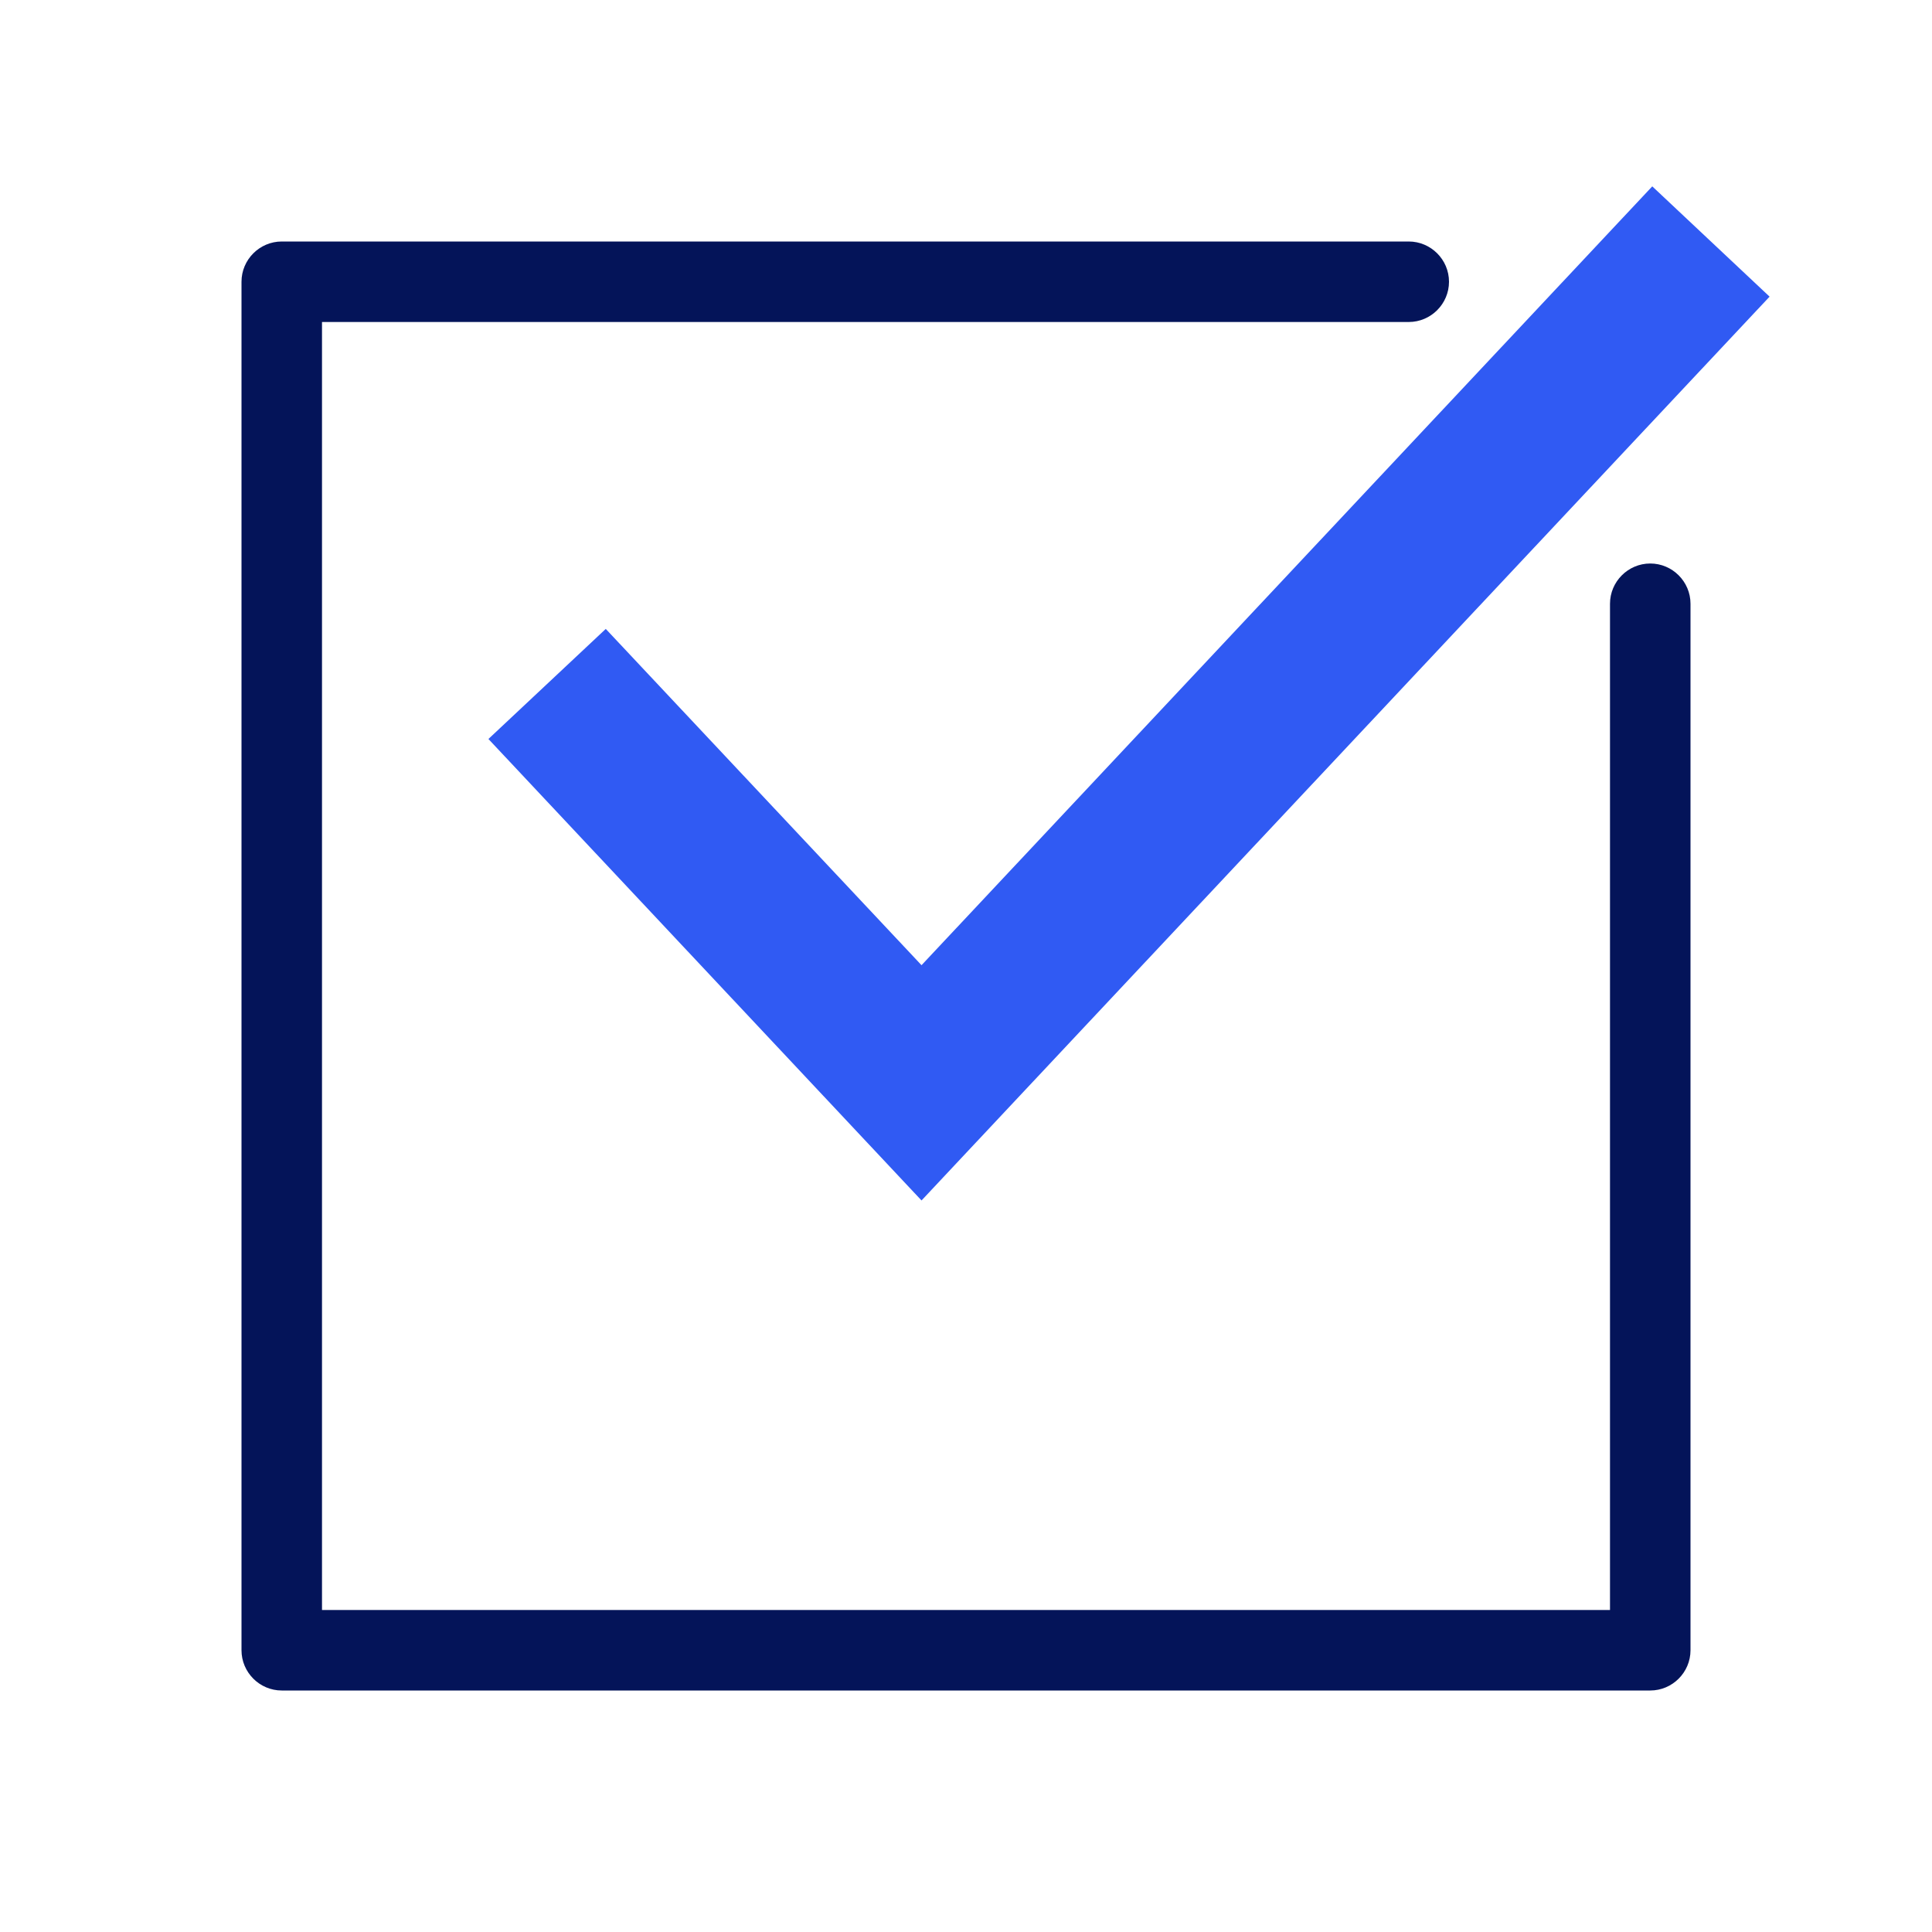 <svg width="168" height="168" viewBox="0 0 168 168" fill="none" xmlns="http://www.w3.org/2000/svg">
<path d="M143.5 147H24.5C22.575 147 21 145.425 21 143.5V24.5C21 22.575 22.575 21 24.5 21H122.5C124.425 21 126 22.575 126 24.5C126 26.425 124.425 28 122.5 28H28V140H140V52.5C140 50.575 141.575 49 143.5 49C145.425 49 147 50.575 147 52.5V143.5C147 145.425 145.425 147 143.5 147Z" fill="#041459"/>
<path d="M80.132 104.388L42.472 64.26L52.675 54.688L80.132 83.93L143.675 16.205L153.877 25.795L80.132 104.388Z" fill="#305AF3"/>
</svg>
